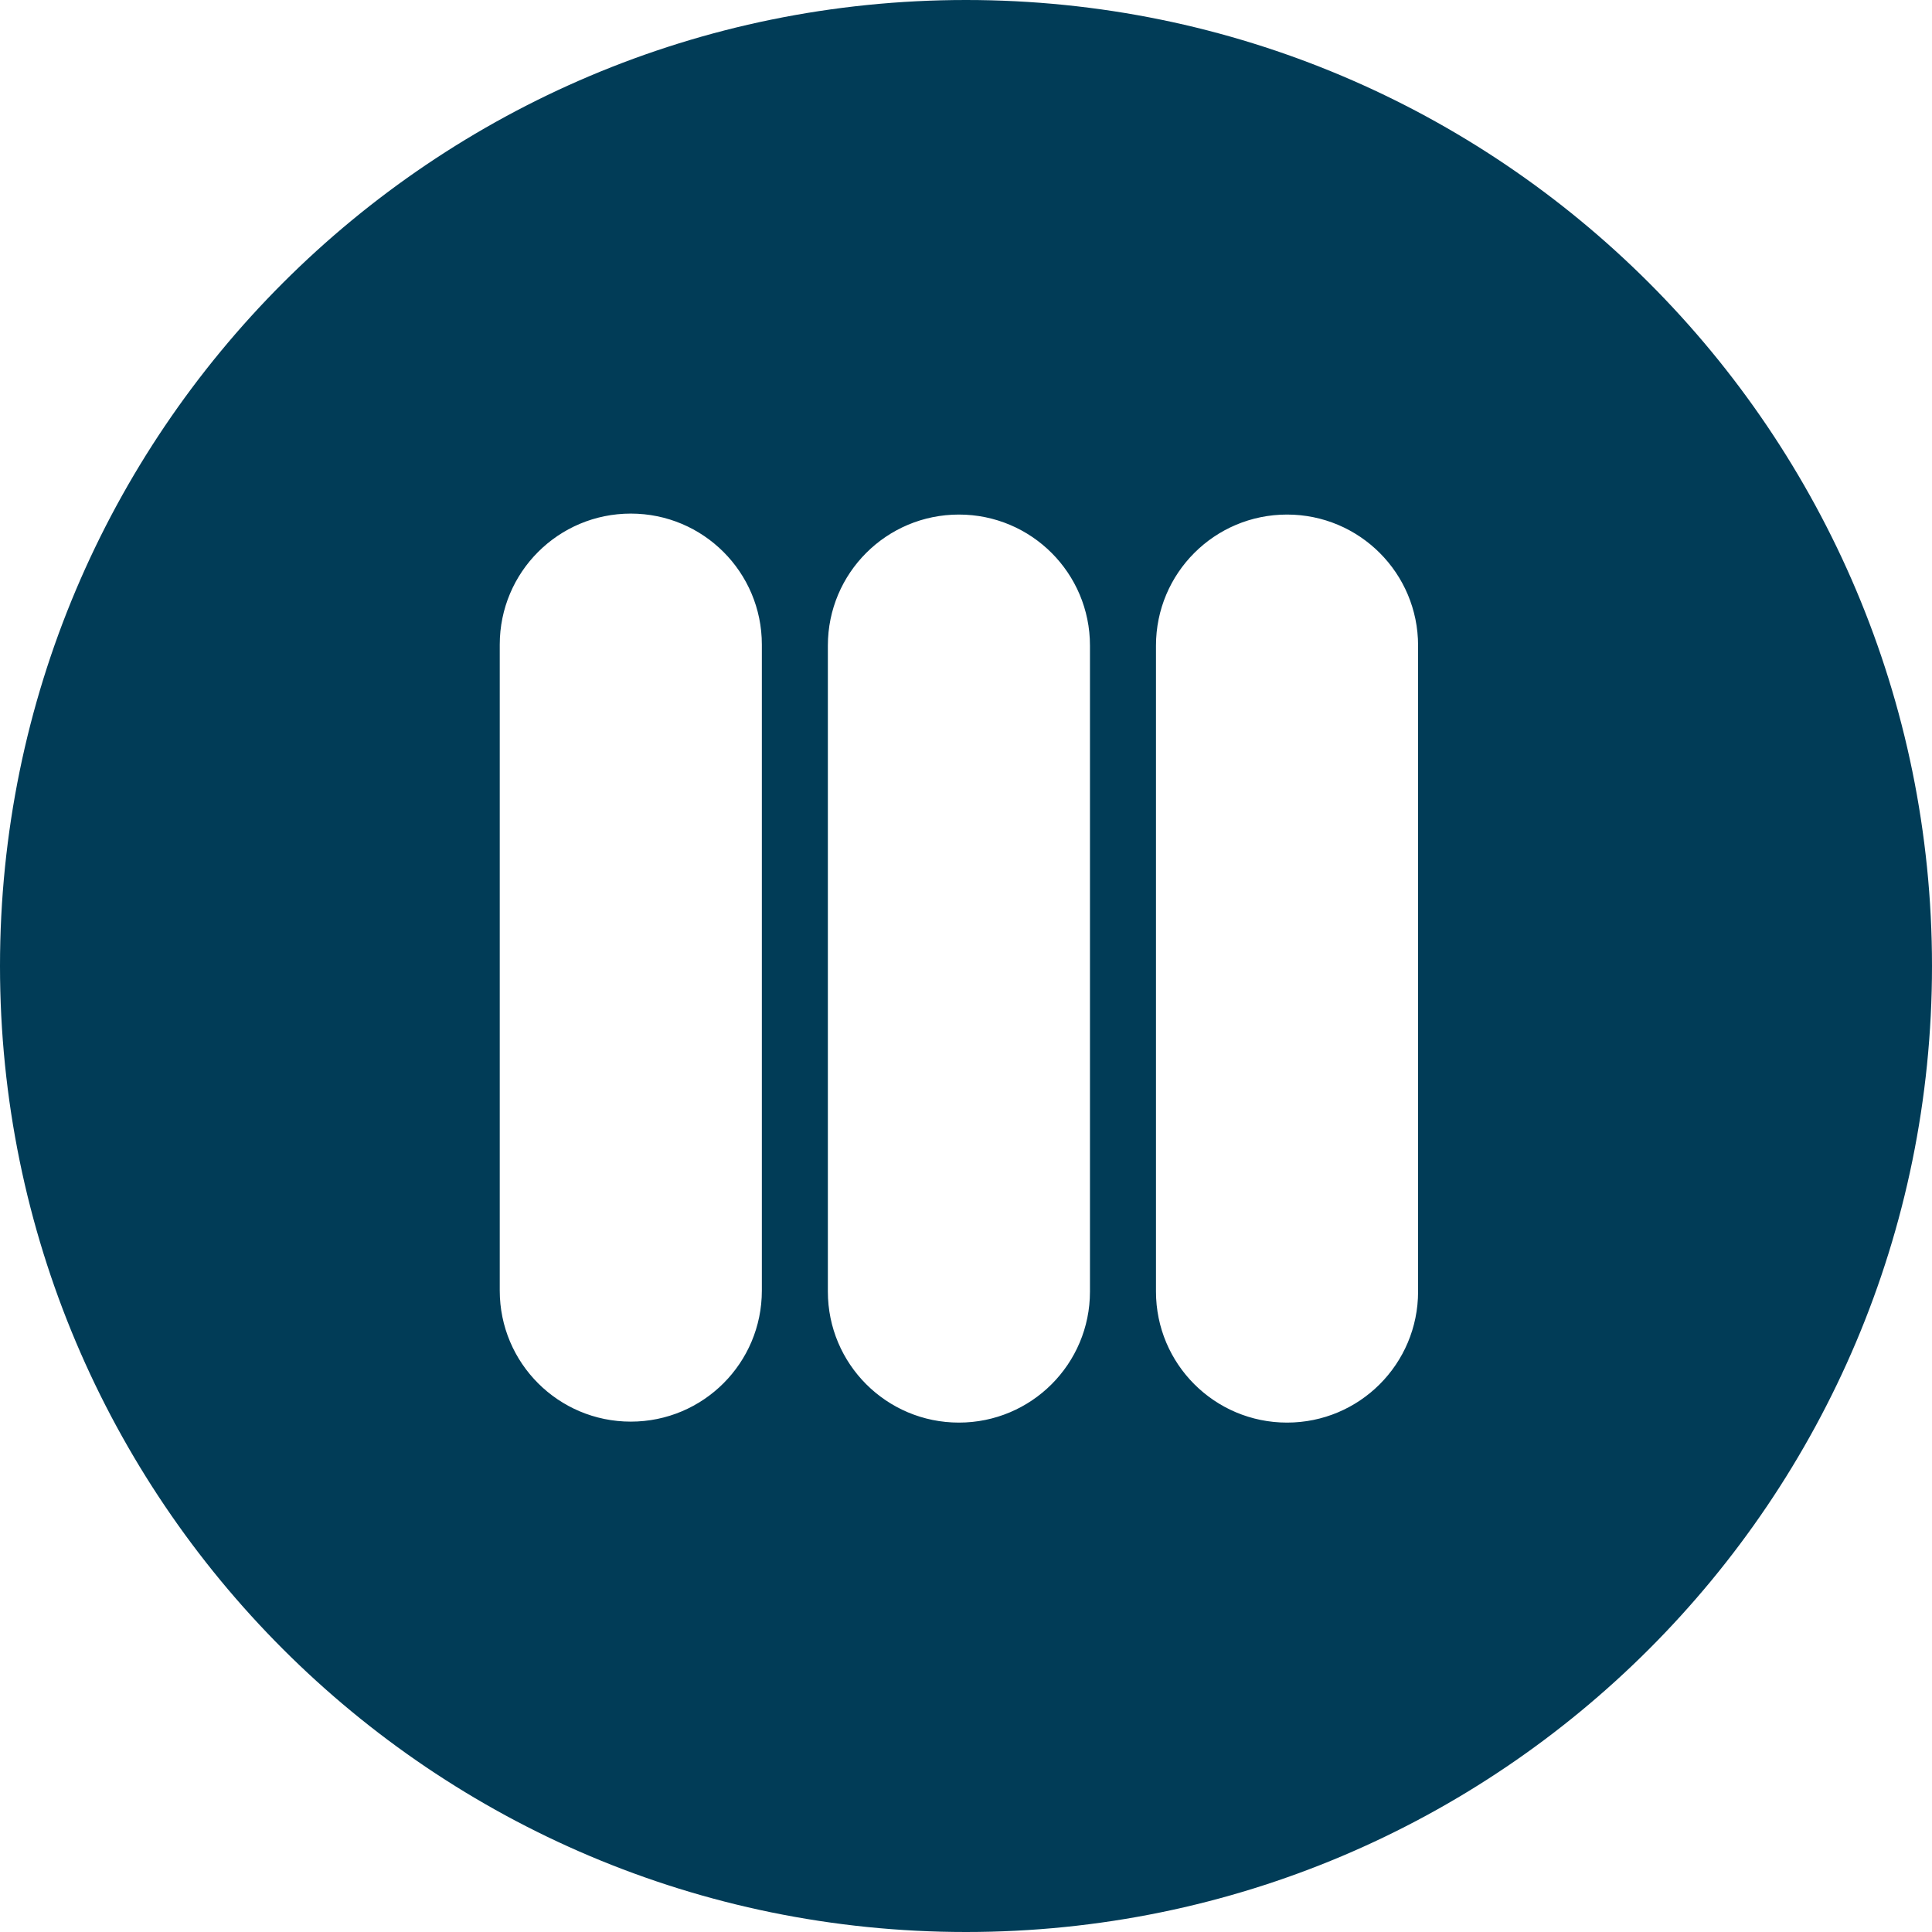 <?xml version="1.0" encoding="UTF-8"?>
<svg id="Lager_1" data-name="Lager 1" xmlns="http://www.w3.org/2000/svg" viewBox="0 0 60 60">
  <defs>
    <style>
      .cls-1 {
        fill: #013c57;
      }
    </style>
  </defs>
  <path class="cls-1" d="m30,0C13.43,0,0,13.43,0,30s13.43,30,30,30,30-13.43,30-30S46.57,0,30,0Zm-6.34,40.08c0,2.25-1.82,4.07-4.07,4.07h0c-2.25,0-4.07-1.82-4.07-4.07v-20.06c0-2.25,1.82-4.07,4.07-4.07h0c2.25,0,4.07,1.82,4.07,4.07v20.06Zm10.19.03c0,2.25-1.82,4.07-4.07,4.07h0c-2.25,0-4.07-1.82-4.07-4.07v-20.06c0-2.25,1.82-4.07,4.07-4.07h0c2.25,0,4.07,1.82,4.07,4.07v20.06Zm10.19,0c0,2.25-1.82,4.07-4.07,4.07h0c-2.25,0-4.07-1.82-4.07-4.07v-20.06c0-2.25,1.82-4.07,4.07-4.07h0c2.25,0,4.07,1.82,4.07,4.07v20.06Z"/>
</svg>